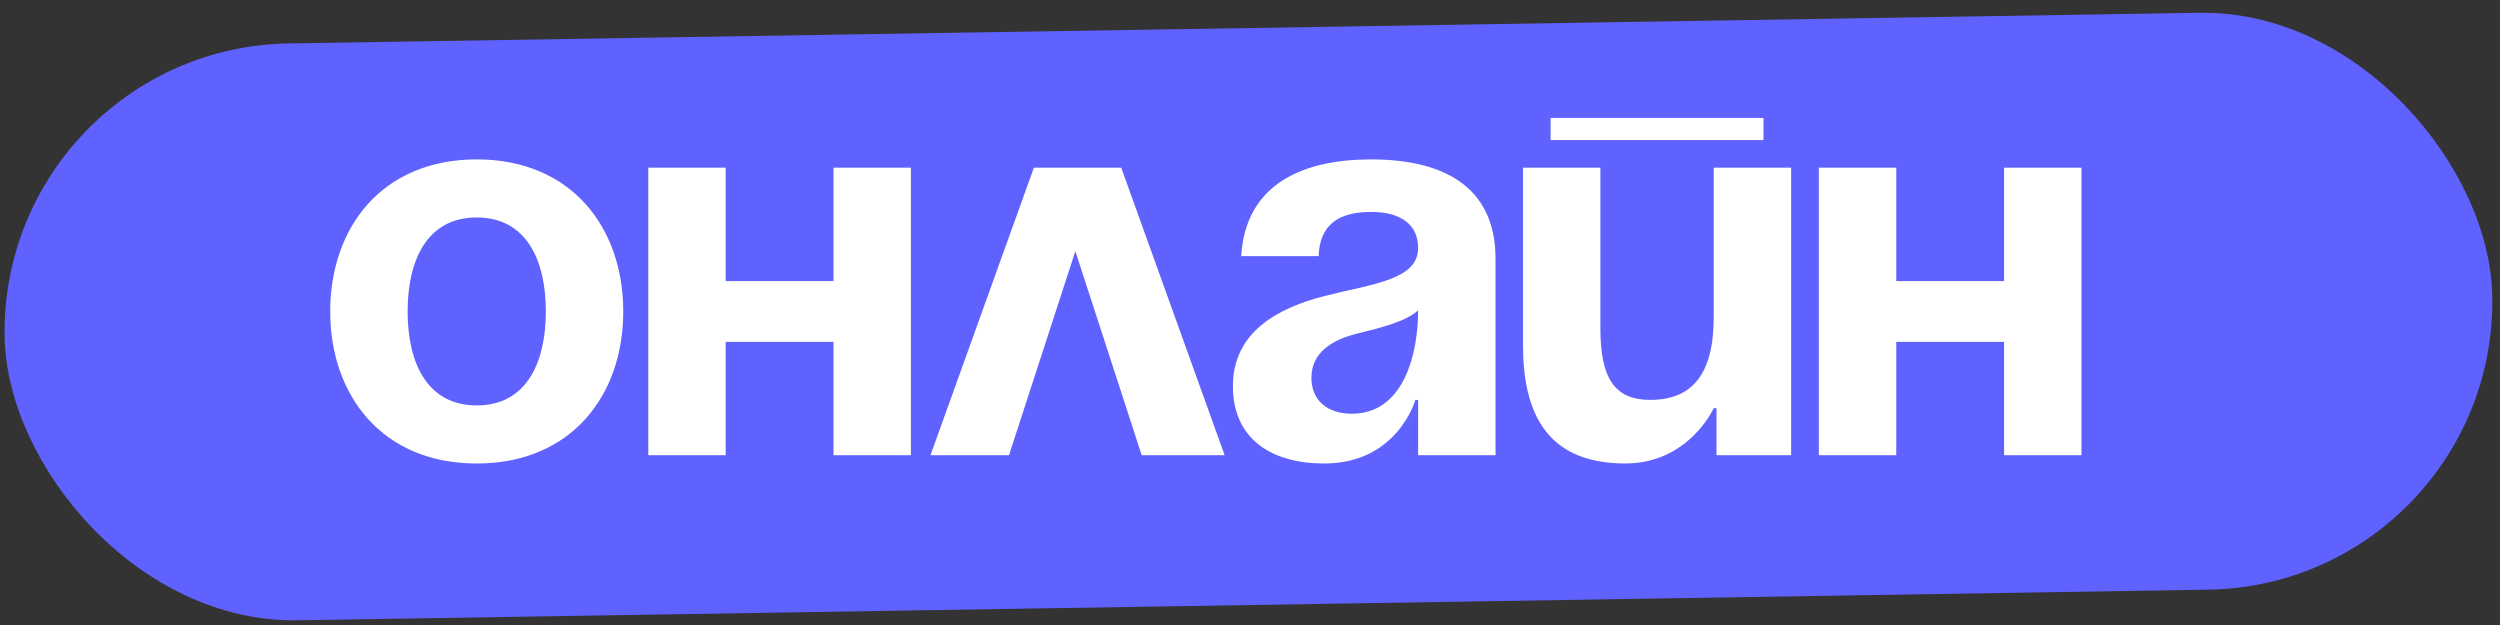 <?xml version="1.0" encoding="UTF-8"?> <svg xmlns="http://www.w3.org/2000/svg" width="208" height="52" viewBox="0 0 208 52" fill="none"><rect x="0" y="0" width="208" height="52" fill="#333333" stroke="none"/><g clip-path="url(#clip0_1_1816)"><rect y="4" width="207" height="48" rx="24" transform="rotate(-0.919 0 4)" fill="#6062FF"></rect><path d="M33.914 25.912C33.914 30.236 35.57 33.732 39.664 33.732C43.758 33.732 45.414 30.236 45.414 25.912C45.414 21.588 43.758 18.092 39.664 18.092C35.57 18.092 33.914 21.588 33.914 25.912ZM27.474 25.912C27.474 18.92 31.798 13.262 39.664 13.262C47.53 13.262 51.854 18.92 51.854 25.912C51.854 32.904 47.53 38.562 39.664 38.562C31.798 38.562 27.474 32.904 27.474 25.912ZM69.349 37.872L69.349 28.442L60.379 28.442L60.379 37.872L53.939 37.872L53.939 13.952L60.379 13.952L60.379 23.382L69.349 23.382L69.349 13.952L75.789 13.952L75.789 37.872L69.349 37.872ZM77.417 37.872L86.019 13.952L93.287 13.952L101.889 37.872L94.989 37.872L89.469 20.898L83.949 37.872L77.417 37.872ZM109.708 21.312L103.268 21.312C103.636 15.194 108.558 13.262 114.078 13.262C119.828 13.262 124.428 15.332 124.428 21.542L124.428 37.872L117.988 37.872L117.988 33.272L117.758 33.272C117.758 33.272 116.286 38.562 110.168 38.562C105.798 38.562 102.578 36.538 102.578 32.122C102.578 27.66 106.258 25.636 110.214 24.624C114.216 23.612 117.988 23.29 117.988 20.622C117.988 18.736 116.608 17.632 114.078 17.632C111.318 17.632 109.8 18.736 109.708 21.312ZM117.988 25.82C116.93 26.786 114.768 27.292 112.928 27.752C110.858 28.258 109.11 29.316 109.11 31.432C109.11 33.272 110.398 34.422 112.468 34.422C116.838 34.422 117.988 29.362 117.988 25.82ZM129.012 11.652L129.012 9.812L146.722 9.812L146.722 11.652L129.012 11.652ZM149.022 13.952L149.022 37.872L142.812 37.872L142.812 33.962L142.582 33.962C142.582 33.962 140.512 38.562 135.222 38.562C128.552 38.562 126.712 34.192 126.712 28.672L126.712 13.952L133.152 13.952L133.152 27.292C133.152 31.432 134.302 33.272 137.292 33.272C140.742 33.272 142.582 31.202 142.582 26.372L142.582 13.952L149.022 13.952ZM166.739 37.872L166.739 28.442L157.769 28.442L157.769 37.872L151.329 37.872L151.329 13.952L157.769 13.952L157.769 23.382L166.739 23.382L166.739 13.952L173.179 13.952L173.179 37.872L166.739 37.872Z" fill="white"></path></g><defs><clipPath id="clip0_1_1816"><rect y="4" width="207" height="48" rx="24" transform="rotate(-0.919 0 4)" fill="white"></rect></clipPath></defs></svg> 